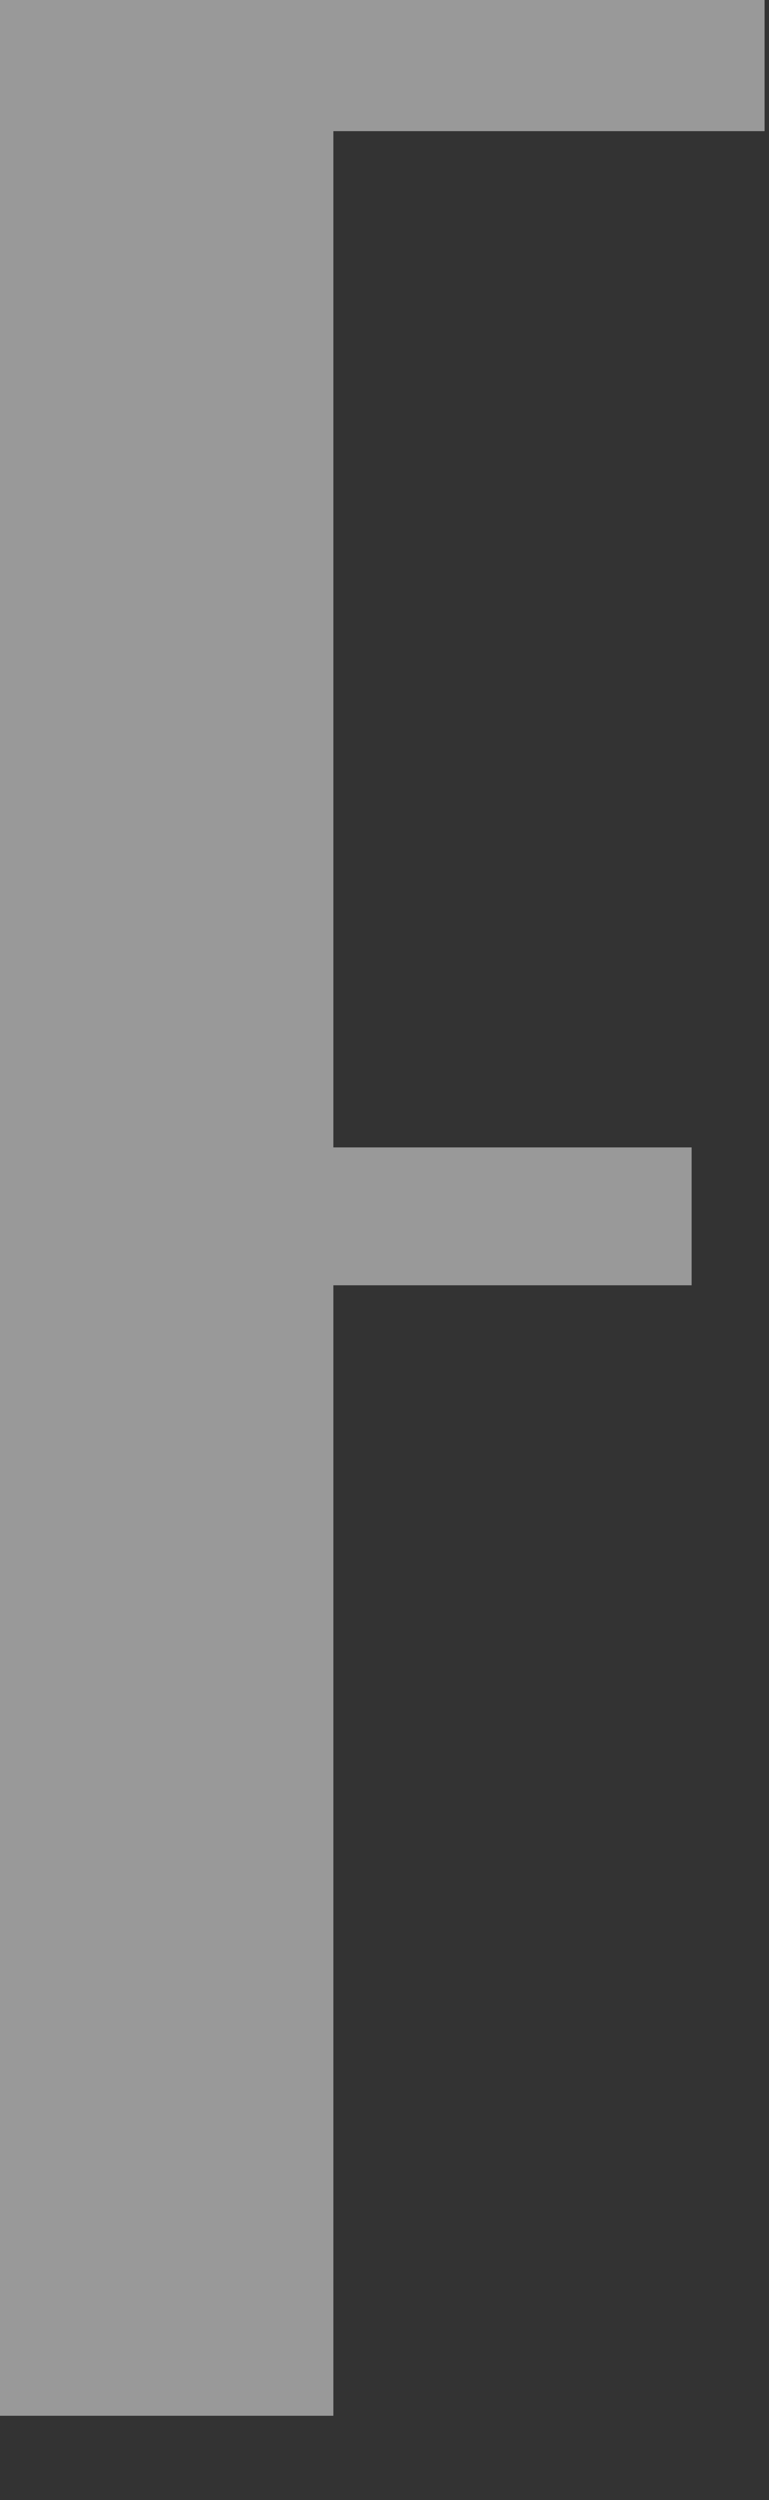 <?xml version="1.0" encoding="utf-8"?>
<svg xmlns="http://www.w3.org/2000/svg" fill="none" height="100%" overflow="visible" preserveAspectRatio="none" style="display: block;" viewBox="0 0 8 26" width="100%">
<rect x="0" y="0" width="8" height="26" fill="#333333" stroke="none"/>
<path d="M3.468 1.364V11.933H7.195V13.367H3.468V25.124H0V0H7.954V1.364H3.468Z" fill="white" id="Vector" opacity="0.5"/>
</svg>